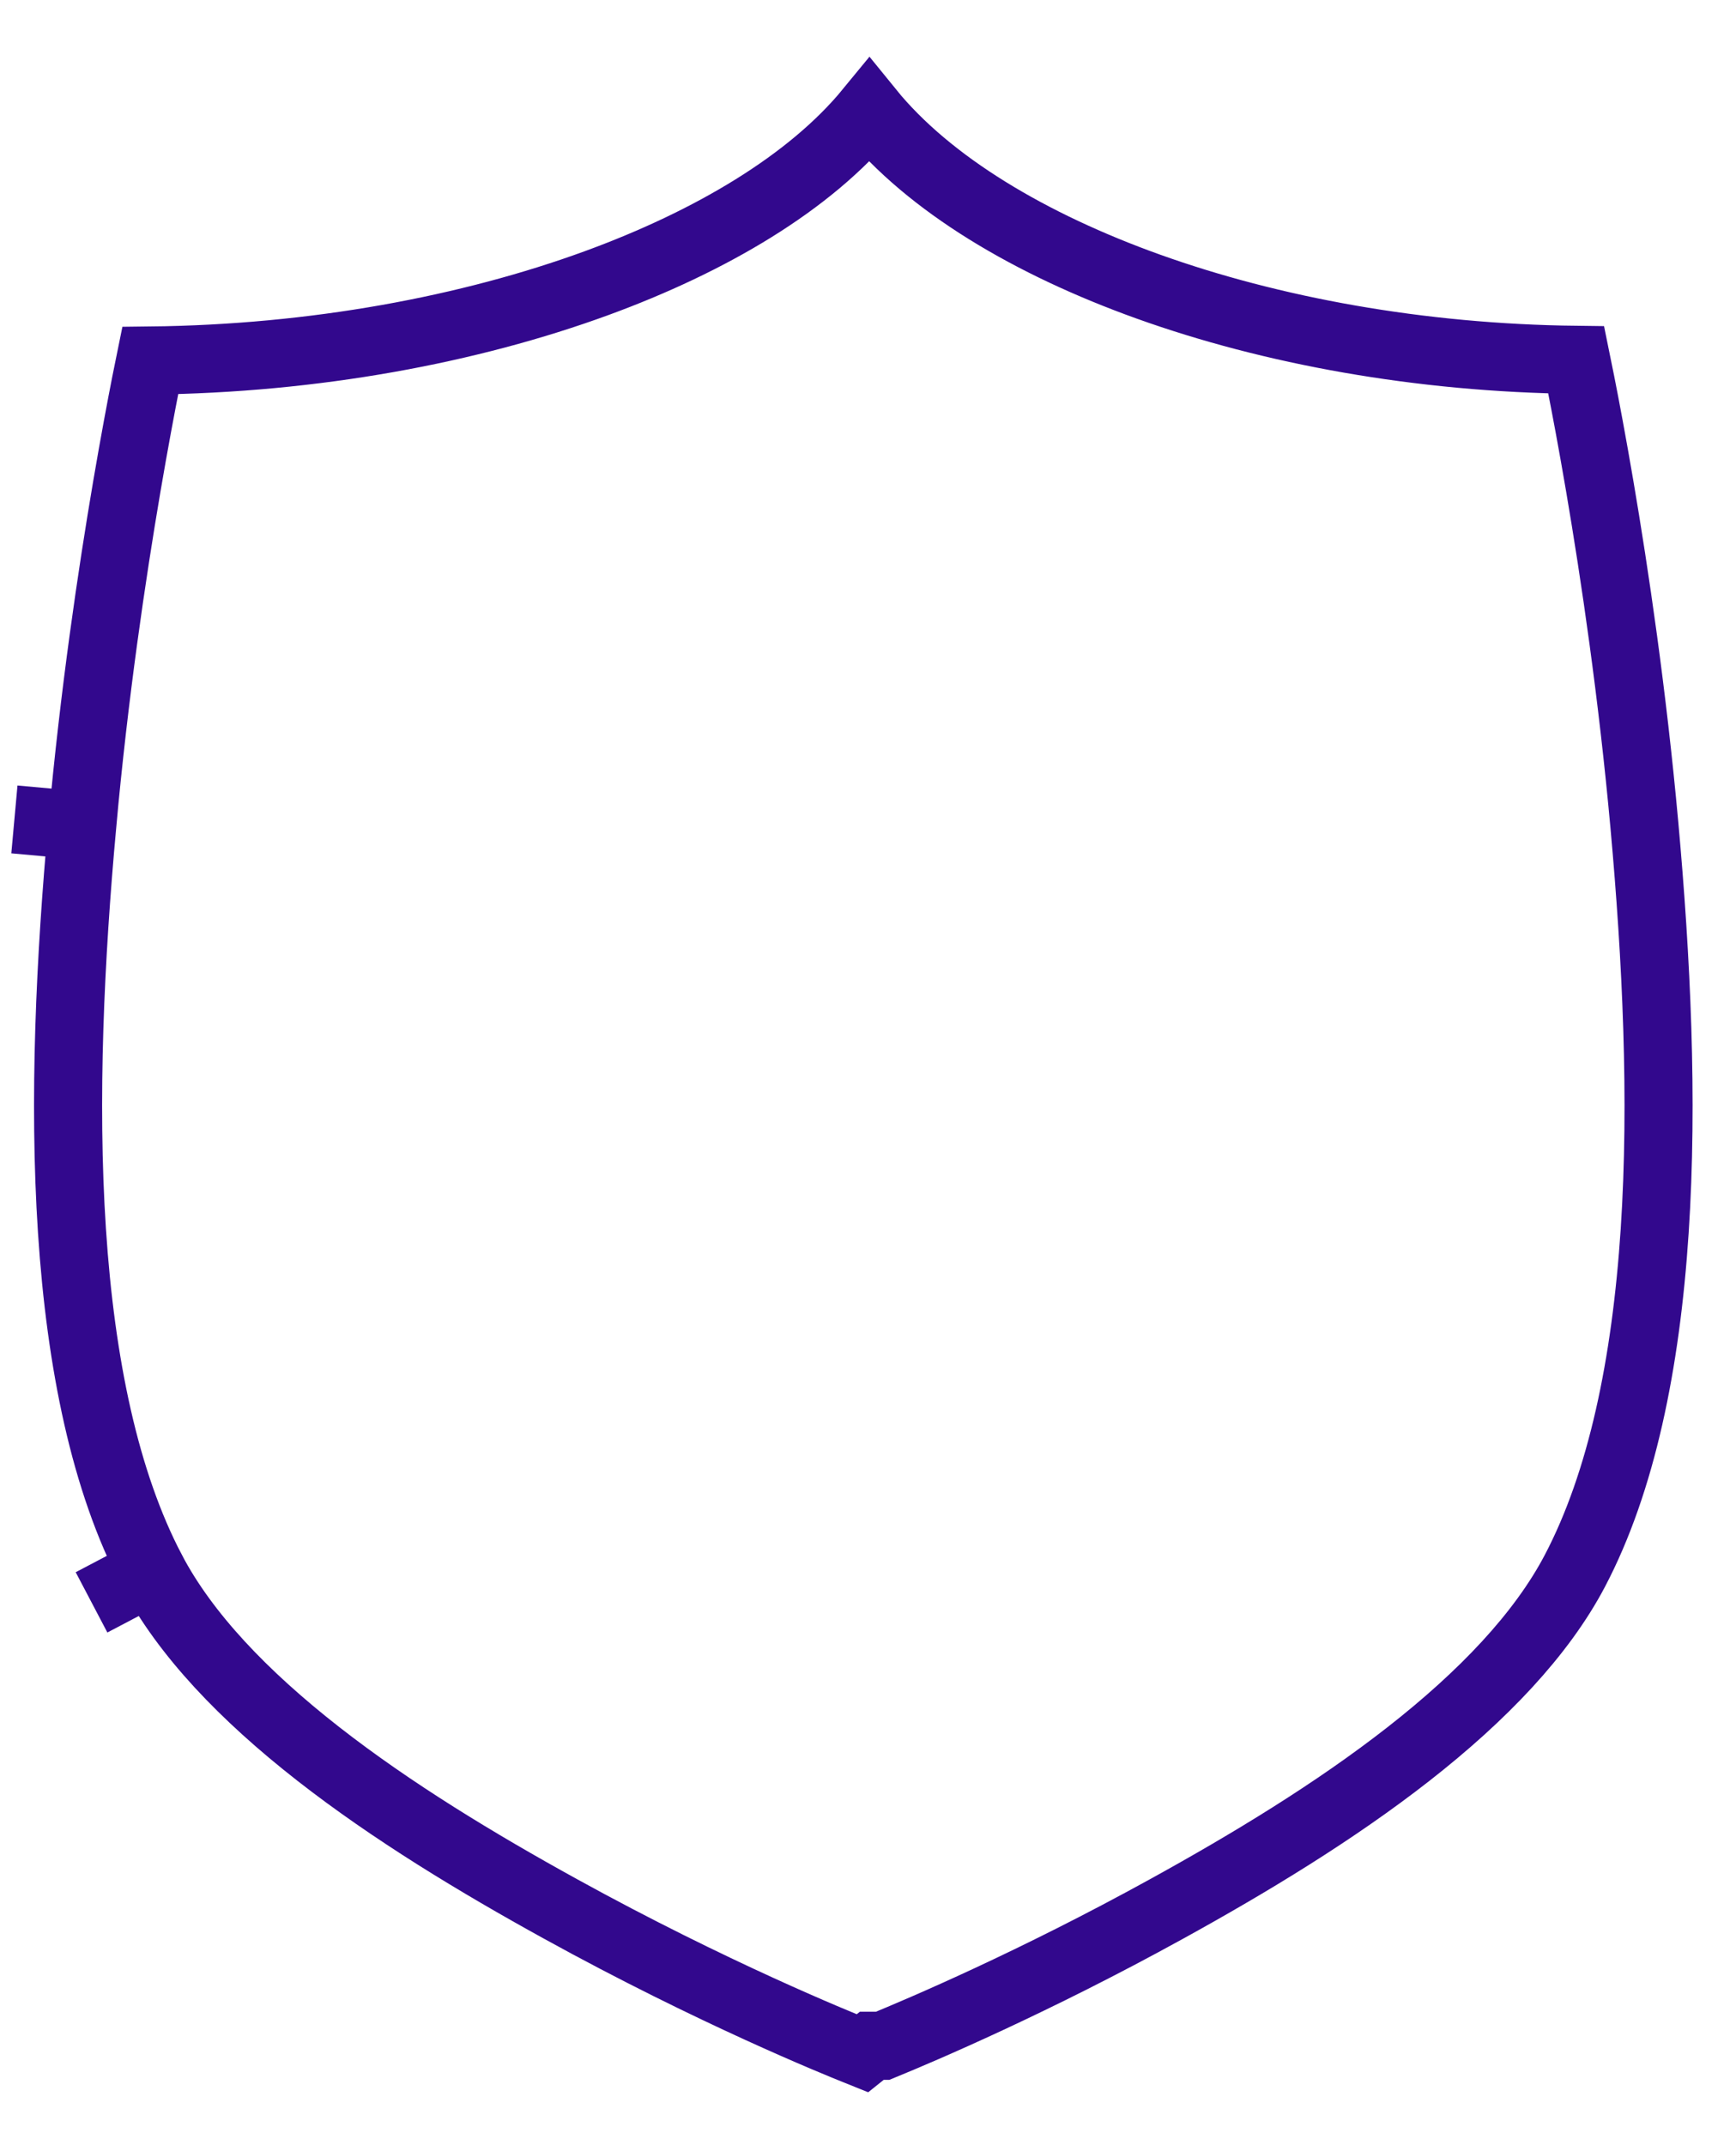 <svg width="51" height="63" viewBox="0 0 51 63" fill="none" xmlns="http://www.w3.org/2000/svg">
<path d="M25.539 3.247C27.3 5.417 30.282 7.18 33.741 8.419C37.342 9.709 41.693 10.515 46.306 10.568C46.342 10.743 46.387 10.969 46.441 11.242C46.583 11.959 46.779 12.999 46.998 14.283C47.436 16.854 47.96 20.388 48.31 24.249C48.661 28.131 48.866 32.278 48.611 36.154C48.354 40.054 47.64 43.519 46.267 46.133C45.284 48.003 43.563 49.804 41.38 51.511C39.212 53.207 36.703 54.723 34.271 56.063C30.373 58.212 27.079 59.611 25.933 60.081H25.612L25.337 60.301L25.163 60.231C24.61 60.01 20.928 58.522 16.461 56.059L16.461 56.059C14.029 54.719 11.518 53.203 9.348 51.507C7.162 49.799 5.44 47.999 4.458 46.129L2.689 47.059L4.458 46.129C3.084 43.515 2.371 40.05 2.114 36.15C1.859 32.275 2.063 28.128 2.415 24.246L0.423 24.065L2.415 24.246C2.764 20.384 3.289 16.85 3.727 14.279C3.946 12.995 4.142 11.955 4.283 11.238C4.335 10.977 4.379 10.759 4.414 10.588C9.247 10.535 13.797 9.678 17.522 8.317C20.884 7.088 23.801 5.365 25.539 3.247Z" stroke="#32088D" stroke-width="2"/>
</svg>
